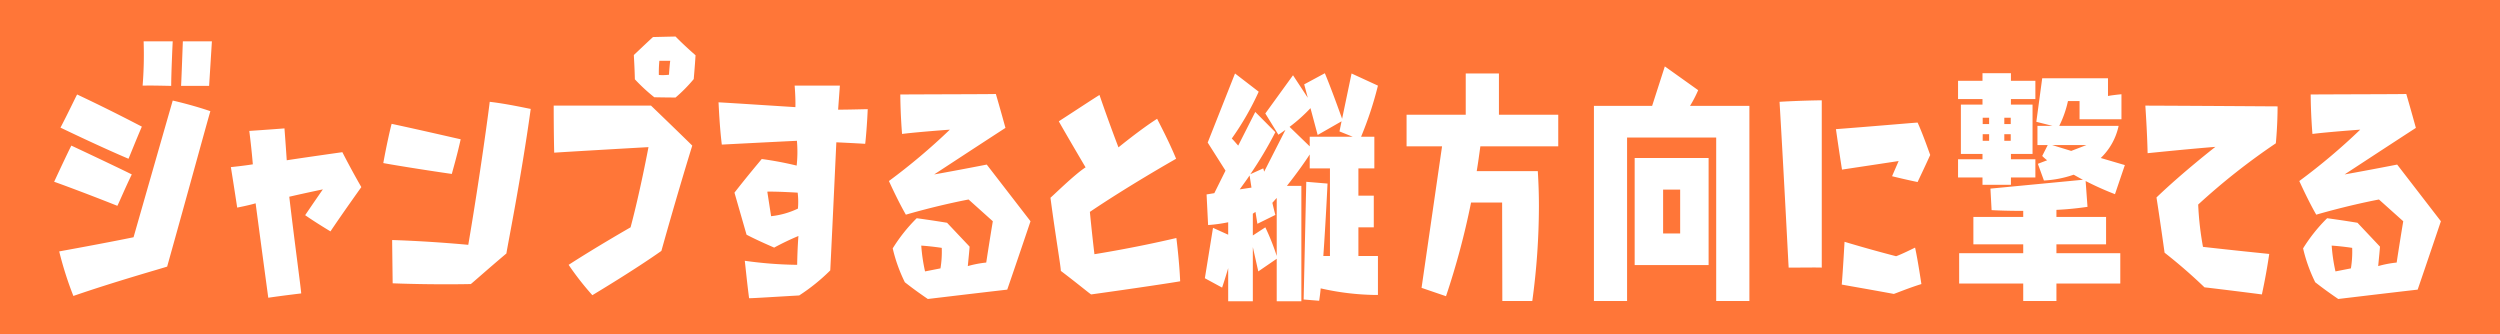 <svg id="sp_stringer_feature_title03.svg" data-name="sp/stringer/feature_title03.svg" xmlns="http://www.w3.org/2000/svg" width="494" height="66" viewBox="0 0 494 66">
  <defs>
    <style>
      .cls-1 {
        fill: #ff7638;
      }

      .cls-2 {
        fill: #fff;
        fill-rule: evenodd;
      }
    </style>
  </defs>
  <rect id="べた塗り_5815" data-name="べた塗り 5815" class="cls-1" width="494" height="66"/>
  <path id="ジャンプすると縦方向に撃てる" class="cls-2" d="M1940.19,2643.67c0.3-.55,1.6-3.65,2.85-6.2-0.85-.45-6.5-3.15-11.94-5.7-0.3.55-1.85,3.8-3.4,7.15C1928.6,2639.22,1934.29,2641.32,1940.19,2643.67Zm9.84,12.01c4.05-14.46,8.09-29.26,8.54-30.71-3.19-1.1-6.74-1.95-7.44-2.1-3.95,13.75-7.74,27.01-7.74,27.01-6.1,1.25-13.64,2.6-14.69,2.8a69.027,69.027,0,0,0,2.8,8.8C1939.74,2658.63,1949.18,2655.98,1950.03,2655.68Zm-7.64-21.31c0.25-.55,1.45-3.6,2.64-6.35-0.79-.4-6.09-3.2-12.79-6.35-0.29.5-1.79,3.7-3.29,6.55C1929.9,2628.67,1936.74,2631.97,1942.39,2634.37Zm8.44-14.4c0-2.4.25-7.9,0.3-8.8h-5.75a75.855,75.855,0,0,1-.2,8.75C1947.43,2619.87,1950.18,2619.97,1950.83,2619.97Zm7.49,0c0.15-2.35.5-7.9,0.55-8.8h-5.74c-0.15,4.1-.3,8.05-0.35,8.8h5.54Zm18.98,25.55c2.15,1.5,5,3.2,5,3.2,2.45-3.65,6.1-8.75,6.1-8.75-2.05-3.55-3.75-6.9-3.75-6.9s-8.14,1.15-10.99,1.6c-0.2-3.05-.45-6.3-0.45-6.3-3.2.25-6.95,0.5-6.95,0.5,0.45,3.5.7,6.6,0.7,6.6-1.85.3-4.34,0.55-4.34,0.55,0.6,3.7,1.25,8,1.25,8s2.34-.45,3.64-0.85c1.2,9.06,2.5,18.66,2.5,18.66,3.1-.45,6.5-0.85,6.5-0.85,0.1,0.05-1.35-10.5-2.35-19.11,3.94-.9,6.64-1.45,6.64-1.45C1978.95,2643.07,1977.3,2645.52,1977.3,2645.52Zm39.77,7.56c0.1-.95,2.95-15.06,4.8-28.56-0.65-.1-4.6-1-8.1-1.4-0.15,1.4-1.9,14.55-4.24,28.26,0,0-7.15-.7-15.04-0.95,0,0.75.05,4.4,0.1,8.55,1.05,0.05,7.99.3,15.44,0.15C2010.38,2658.88,2013.22,2656.33,2017.07,2653.08Zm-10.79-15.71c0.15-.6,1.05-3.65,1.75-6.85-0.95-.2-7.35-1.7-13.64-3.05-0.2.65-1,4.15-1.65,7.75C1993.69,2635.42,2000.33,2636.52,2006.28,2637.37Zm41.01-22.35h2.15s-0.1.5-.25,2.75a10.708,10.708,0,0,1-2,.05A23.7,23.7,0,0,1,2047.29,2615.02Zm6.8,3.6c0-.25.2-2.2,0.35-4.7-0.35-.3-2.4-2.1-3.95-3.7-0.35,0-2.4.05-4.45,0.1-0.3.25-2.1,1.95-3.79,3.55,0,0.35.15,2.4,0.2,4.8a34.985,34.985,0,0,0,3.84,3.55c0.3,0,2.25.05,4.2,0.05A29.87,29.87,0,0,0,2054.09,2618.62Zm-6.4,33.96c0.2-.7,2.95-10.61,6.1-20.81-0.5-.5-4.55-4.45-8.15-7.9h-19.23c0,0.8,0,5.2.1,9.3,1.3-.1,11.59-0.7,18.63-1.1,0,0-1.65,8.8-3.54,15.85,0,0-6.5,3.71-12.24,7.41a56.951,56.951,0,0,0,4.69,6C2034.95,2660.78,2042.3,2656.38,2047.69,2652.58Zm26.93-11.51a15.185,15.185,0,0,1,.05,3.15,16.258,16.258,0,0,1-5.3,1.5c-0.45-2.9-.75-4.85-0.75-4.85C2070.67,2640.82,2074.62,2641.07,2074.62,2641.07Zm13.34-9.65c0.1-.65.4-4.1,0.5-6.85-0.65,0-3.6.1-5.85,0.1l0.35-4.75h-8.94c0.05,0.55.2,2.65,0.15,4.25-4.8-.3-13.94-0.9-15.19-0.95,0.05,0.75.2,4.7,0.65,8.35,1.05-.05,8.59-0.45,14.84-0.75a24.662,24.662,0,0,1-.05,4.9,67.5,67.5,0,0,0-6.9-1.3c-0.4.5-2.75,3.25-5.39,6.65l2.39,8.31c2.5,1.3,5.05,2.35,5.45,2.55a52.978,52.978,0,0,1,4.8-2.3s-0.2,2.4-.25,5.7a80.033,80.033,0,0,1-10.35-.8c0.1,0.8.45,4.35,0.85,7.4,0.8,0,4.7-.25,9.9-0.55a37.818,37.818,0,0,0,6.14-4.95c0.05-.85.65-13.36,1.2-25.31C2082.26,2631.12,2085.56,2631.27,2087.96,2631.42Zm11.08,20.11c2.15,0.15,4.05.45,4.05,0.45a20.475,20.475,0,0,1-.25,4.05l-3.05.6A34.393,34.393,0,0,1,2099.04,2651.53Zm1.3,10.55s7.9-.95,15.69-1.85c1.85-5.35,4.6-13.51,4.6-13.51l-8.65-11.2s-5.59,1.1-10.39,1.95c0,0,8.54-5.6,14.09-9.2-0.15-.5-0.9-3.3-1.9-6.7-1,.05-9.89.05-18.88,0.1,0,0.7.05,4.25,0.35,7.8,0.7-.1,3.94-0.45,9.44-0.85a121.78,121.78,0,0,1-12.04,10.15c0.25,0.55,1.85,4.05,3.35,6.65,0,0,5.89-1.75,12.39-3l4.79,4.3c-0.75,4.51-1.3,8.16-1.3,8.16a21.117,21.117,0,0,0-3.64.7c0.15-1.6.35-3.5,0.35-3.85l-4.45-4.71c-2.7-.45-5.6-0.85-6-0.9a32.56,32.56,0,0,0-4.74,5.96,30.858,30.858,0,0,0,2.4,6.7C2096.15,2659.03,2097.54,2660.18,2100.34,2662.08Zm37.67-29.96s-1.8-4.65-3.75-10.35c-0.7.4-4.94,3.2-8.04,5.2,0.4,0.75,2.9,5.05,5.29,9.1-2.14,1.35-6.69,5.85-6.94,6,1,7.56,2.05,13.61,2.05,14.46,3.3,2.5,5.64,4.45,5.99,4.65,8.65-1.2,16.59-2.4,17.59-2.6-0.15-3.65-.65-7.75-0.75-8.55-8.49,2-16.19,3.2-16.19,3.2-0.5-4.16-.9-8.36-0.9-8.36,7.4-5,15.99-9.9,17.04-10.5-1.55-3.75-3.4-7.15-3.75-7.9C2142.35,2628.57,2138.01,2632.12,2138.01,2632.12Zm51.27,21.46h-3.86v-5.66h3.04v-6.25h-3.04v-5.4h3.15v-6.25h-2.62a69.8,69.8,0,0,0,3.33-10.1l-5.21-2.4-1.87,8.95c-0.49-1.35-2.17-6.05-3.41-9l-4.08,2.2,0.71,2.65-2.92-4.45-5.47,7.55,2.58,4.2c0.49-.3.94-0.65,1.39-0.95l-4.2,8.25-0.18-.65-2.55,1.15a77.367,77.367,0,0,0,4.94-8.3l-3.97-4-3.37,6.65c-0.41-.45-0.86-1-1.27-1.4a55.417,55.417,0,0,0,5.32-9.25l-4.68-3.6-5.4,13.65,3.52,5.55-2.21,4.45-1.53.25,0.3,6.05a30.257,30.257,0,0,0,3.97-.55v2.46l-3-1.36-1.61,9.96,3.41,1.85s0.56-1.65,1.2-3.85v6.55h4.87v-10.7l1.08,4.8,3.64-2.5v8.4h4.87v-22.81h-2.85c2.02-2.55,3.67-4.9,4.5-6.2v2.75h4v17.31h-1.31c0.49-6.96.83-14.31,0.83-14.31l-4.2-.35-0.52,23.26,3.07,0.25c0.11-.75.22-1.55,0.3-2.45a51.287,51.287,0,0,0,10.56,1.3h0.75v-7.7Zm-4.98-23.56h-8.5v1.9l-3.98-3.85a32.213,32.213,0,0,0,4.13-3.7l1.42,5.3,4.72-2.7-0.41,2Zm-20.01,10.05-2.32.35c0.6-.85,1.28-1.75,1.95-2.75Zm4.99,13.51a45.289,45.289,0,0,0-2.25-5.66l-2.47,1.61v-4.31c0.18-.1.37-0.25,0.52-0.35l0.38,2.35,3.55-1.75s-0.26-.95-0.59-2.4c0.29-.3.56-0.65,0.86-0.95v11.46Zm50.5,8.9a138.586,138.586,0,0,0,1.31-18.76q0-3.375-.22-6.9H2208.8c0.27-1.6.49-3.25,0.72-4.9h15.39v-6.25h-11.72v-8.15h-6.56v8.15h-11.69v6.25h7.01l-4.05,27.96,4.83,1.65a151.654,151.654,0,0,0,4.95-18.51h6.14l0.04,19.46h5.92Zm42.9,0v-38.56h-11.73a23.943,23.943,0,0,0,1.61-3.1l-6.59-4.7-2.51,7.8h-11.5v38.56h6.55v-32.31h17.61v32.31h6.56Zm-8.06-7.1v-21.16h-14.61v21.16h14.61Zm-5.62-6.25h-3.37v-8.66H2249v8.66Zm42.22,11.95c0.35-.1,3-1.2,5.45-1.95-0.1-.6-0.7-4.7-1.25-7.2-0.55.25-2.5,1.25-3.75,1.7,0,0-4.9-1.25-10.19-2.85-0.05.85-.3,5.45-0.55,8.45C2281.68,2659.38,2286.37,2660.18,2291.22,2661.08Zm-14.24-5.2v-33.06c-4,.05-7.64.25-8.34,0.3,1,17,1.7,31.31,1.8,32.76C2273.18,2655.88,2276.08,2655.83,2276.98,2655.88Zm18.94-16.91c0.2-.45,1.29-2.7,2.49-5.35-0.2-.5-1.34-3.85-2.49-6.4-0.95.05-9.5,0.8-16.14,1.3,0.1,0.7.65,4.55,1.2,8,0.9-.15,6.64-1,11.19-1.7l-1.3,3C2291.47,2637.97,2293.72,2638.52,2295.92,2638.97Zm23.27-.9v-3.6h-4.83v-1.05h4.27v-9.75h-4.27v-1.1h4.83v-3.6h-4.83v-1.5h-5.62v1.5h-4.83v3.6h4.83v1.1h-4.27v9.75h4.27v1.05h-4.83v3.6h4.83v1.45h5.62v-1.45h4.83Zm16.78,20.96v-6h-12.62v-1.75h9.81v-5.41h-9.81v-1.4a61.373,61.373,0,0,0,6.14-.6l-0.37-5.1a58.512,58.512,0,0,0,5.8,2.6l1.95-5.75-4.76-1.4a12.363,12.363,0,0,0,3.53-6.35h-11.73a20.8,20.8,0,0,0,1.72-4.9h2.29v3.6h8.28v-4.95c-0.98.1-1.88,0.2-2.66,0.35v-3.5h-13l-1.16,8.6,3.18,0.8h-2.96v3.8h2.03l-1.09,2.15a9.674,9.674,0,0,0,.97.85l-1.83.7,1.2,3.3a21.282,21.282,0,0,0,5.88-1.15c0.63,0.35,1.23.7,1.83,1l-18.28,1.75,0.23,4.25s2.39,0.15,5.84.15h0.41v1.2h-9.85v5.41h9.85v1.75h-12.66v6h12.66v3.45h6.56v-3.45h12.62Zm-6.7-27.36-3,1.15-3.75-1.15h6.75Zm-14.95-4.15h-1.27v-1.25h1.27v1.25Zm0,3.3h-1.27v-1.3h1.27v1.3Zm-4.27-3.3h-1.27v-1.25h1.27v1.25Zm0,3.3h-1.27v-1.3h1.27v1.3Zm56.65,0.5c0.05-.4.35-3.7,0.35-7.3-1.35,0-13.74-.1-26.13-0.15,0.05,0.8.35,5.1,0.45,9.4,1.05-.1,7.75-0.8,13.39-1.25,0,0-6.49,5.05-11.64,10,0.1,0.6.8,5.15,1.6,10.91a103.563,103.563,0,0,1,7.89,6.85c0.55,0.05,6.35.75,11.34,1.4,0.15-.7.9-4.15,1.45-8-0.95-.1-7.39-0.75-13.09-1.4a61.121,61.121,0,0,1-.95-8.36A130.56,130.56,0,0,1,2366.7,2631.32Zm11.04,20.21c2.15,0.15,4.05.45,4.05,0.45a20.475,20.475,0,0,1-.25,4.05l-3.05.6A34.393,34.393,0,0,1,2377.74,2651.53Zm1.3,10.55s7.89-.95,15.69-1.85c1.84-5.35,4.59-13.51,4.59-13.51l-8.64-11.2s-5.6,1.1-10.39,1.95c0,0,8.54-5.6,14.09-9.2-0.15-.5-0.9-3.3-1.9-6.7-1,.05-9.89.05-18.89,0.1,0,0.7.05,4.25,0.35,7.8,0.7-.1,3.95-0.45,9.44-0.85a120.4,120.4,0,0,1-12.04,10.15c0.25,0.55,1.85,4.05,3.35,6.65,0,0,5.9-1.75,12.39-3l4.8,4.3c-0.75,4.51-1.3,8.16-1.3,8.16a21.314,21.314,0,0,0-3.65.7c0.15-1.6.35-3.5,0.35-3.85l-4.44-4.71c-2.7-.45-5.6-0.85-6-0.9a32.352,32.352,0,0,0-4.75,5.96,30.858,30.858,0,0,0,2.4,6.7C2374.84,2659.03,2376.24,2660.18,2379.04,2662.08Z" transform="translate(-1917 -2603)"/>
</svg>
